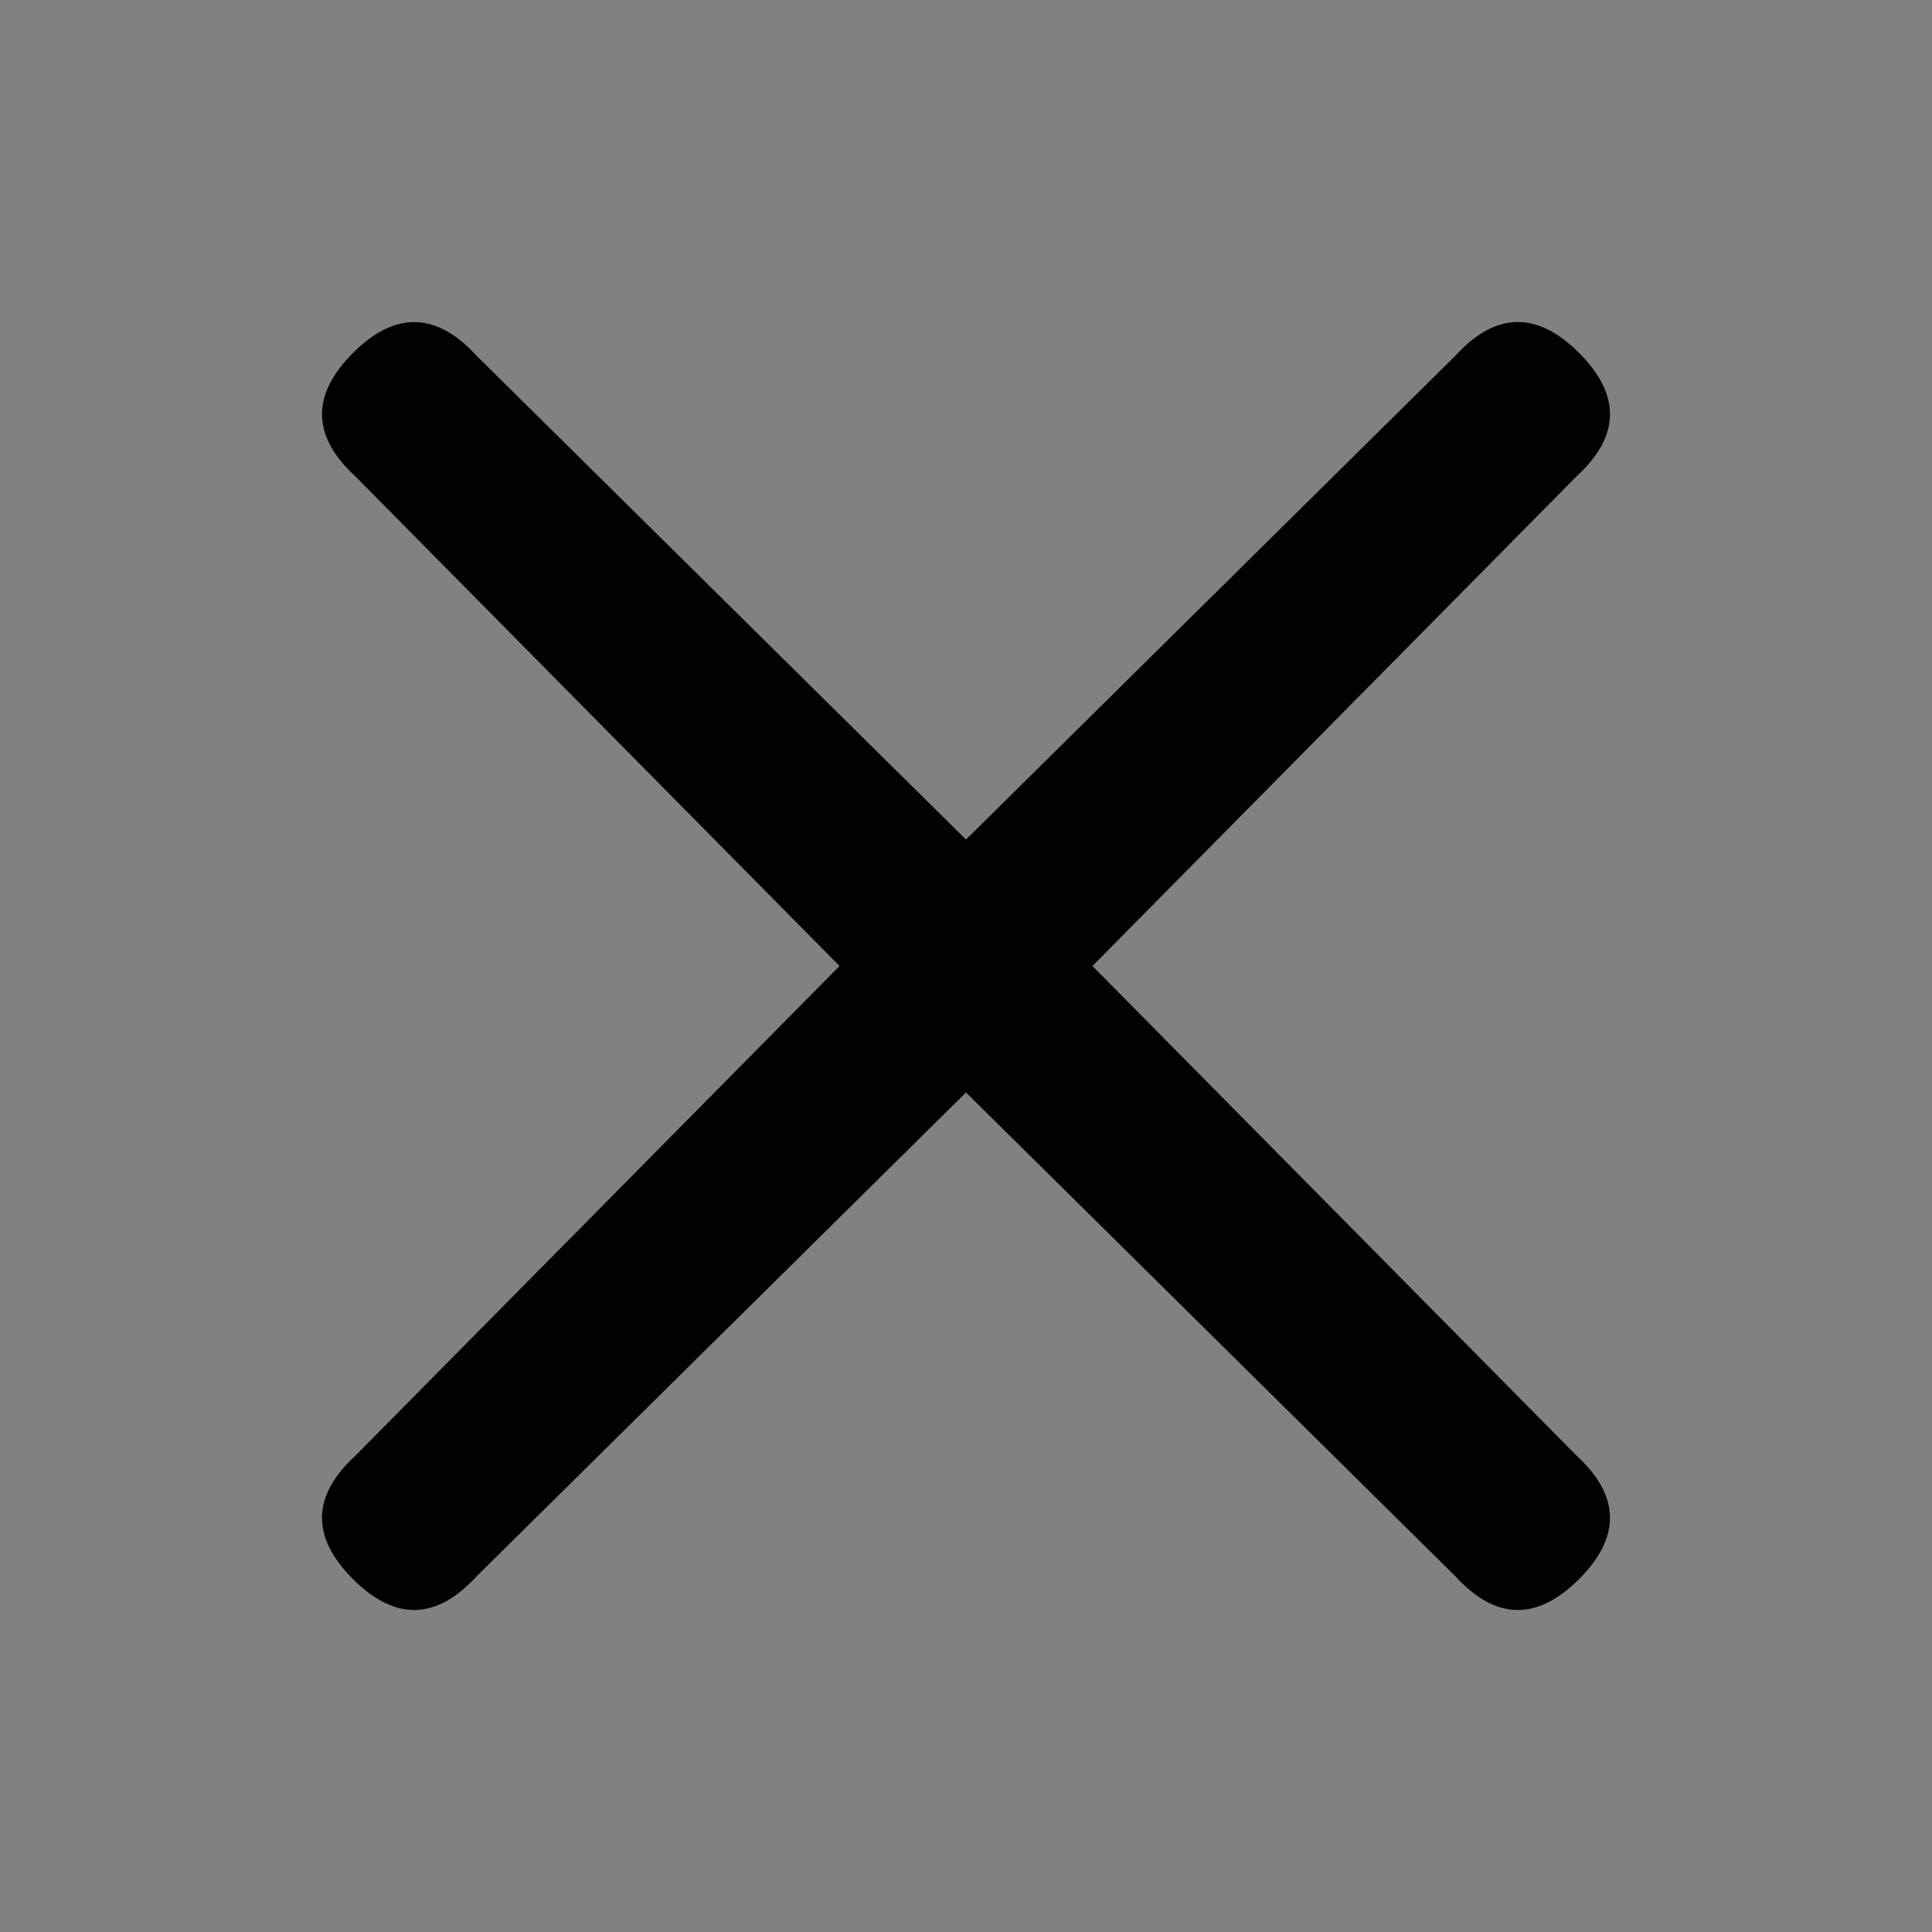 <svg xmlns="http://www.w3.org/2000/svg" width="24" height="24" viewBox="0 0 24 24">
    <rect x="0" y="0" width="24" height="24" fill="#808080" stroke="none"/>
    <g fill="none" fill-rule="evenodd">
        <path fill="#000" d="M4.419 18.079c-.547.5-.558 1.013-.035 1.537.524.523 1.036.512 1.537-.035L12 13.571l6.079 6.01c.5.547 1.013.558 1.537.035.523-.524.512-1.036-.035-1.537L13.571 12l6.01-6.079c.547-.5.558-1.013.035-1.537-.524-.523-1.036-.512-1.537.035L12 10.429 5.921 4.42c-.5-.547-1.013-.558-1.537-.035-.523.524-.512 1.036.035 1.537L10.429 12l-6.01 6.079z"/>
        <path fill="#FFF" fill-opacity=".01" d="M0 0H24V24H0z"/>
    </g>
</svg>
